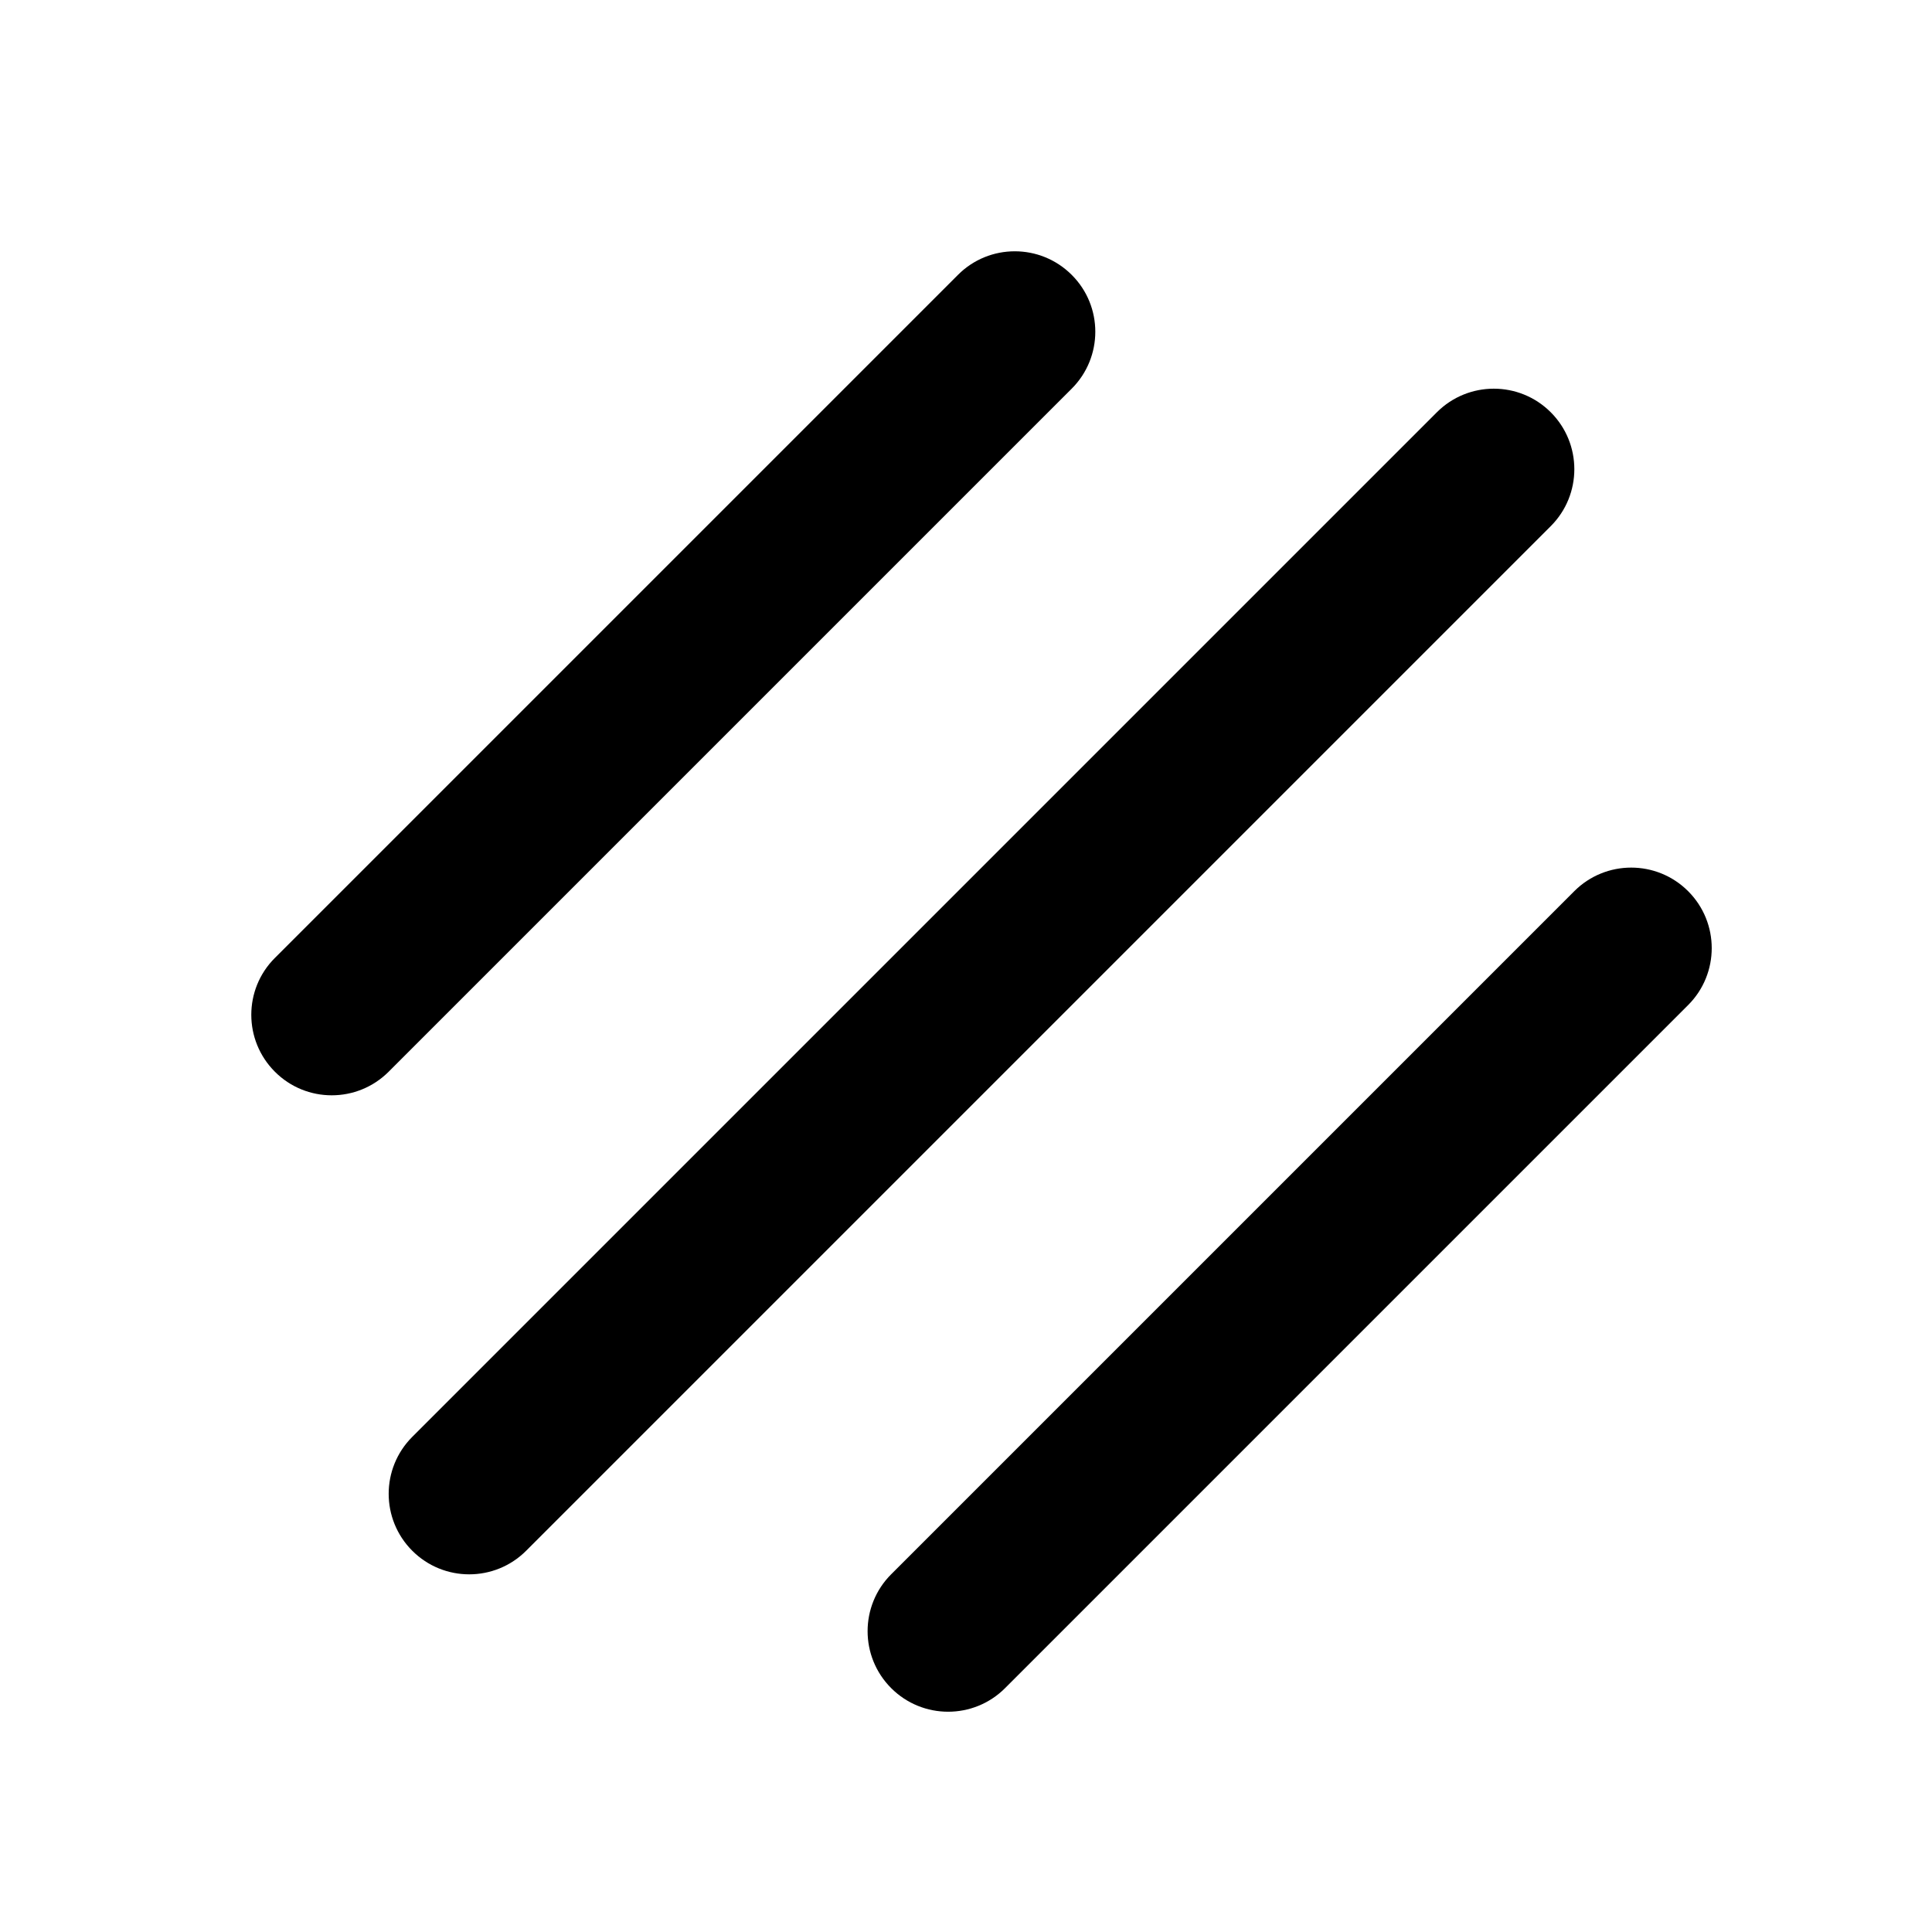 <?xml version="1.0" encoding="UTF-8"?> <svg xmlns="http://www.w3.org/2000/svg" width="18" height="18" viewBox="0 0 18 18" fill="none"><path fill-rule="evenodd" clip-rule="evenodd" d="M2.561 9.985C2.268 9.692 2.268 9.217 2.561 8.925L8.925 2.561C9.217 2.268 9.692 2.268 9.985 2.561C10.278 2.853 10.278 3.328 9.985 3.621L3.621 9.985C3.328 10.278 2.853 10.278 2.561 9.985Z" fill="black"></path><path fill-rule="evenodd" clip-rule="evenodd" d="M3.841 14.448C3.548 14.155 3.548 13.68 3.841 13.387L13.387 3.841C13.68 3.548 14.155 3.548 14.448 3.841C14.741 4.134 14.741 4.609 14.448 4.902L4.902 14.448C4.609 14.741 4.134 14.741 3.841 14.448Z" fill="black"></path><path fill-rule="evenodd" clip-rule="evenodd" d="M8.303 15.728C8.01 15.435 8.01 14.96 8.303 14.667L14.667 8.303C14.96 8.01 15.435 8.01 15.728 8.303C16.021 8.596 16.021 9.071 15.728 9.364L9.364 15.728C9.071 16.021 8.596 16.021 8.303 15.728Z" fill="black"></path></svg> 